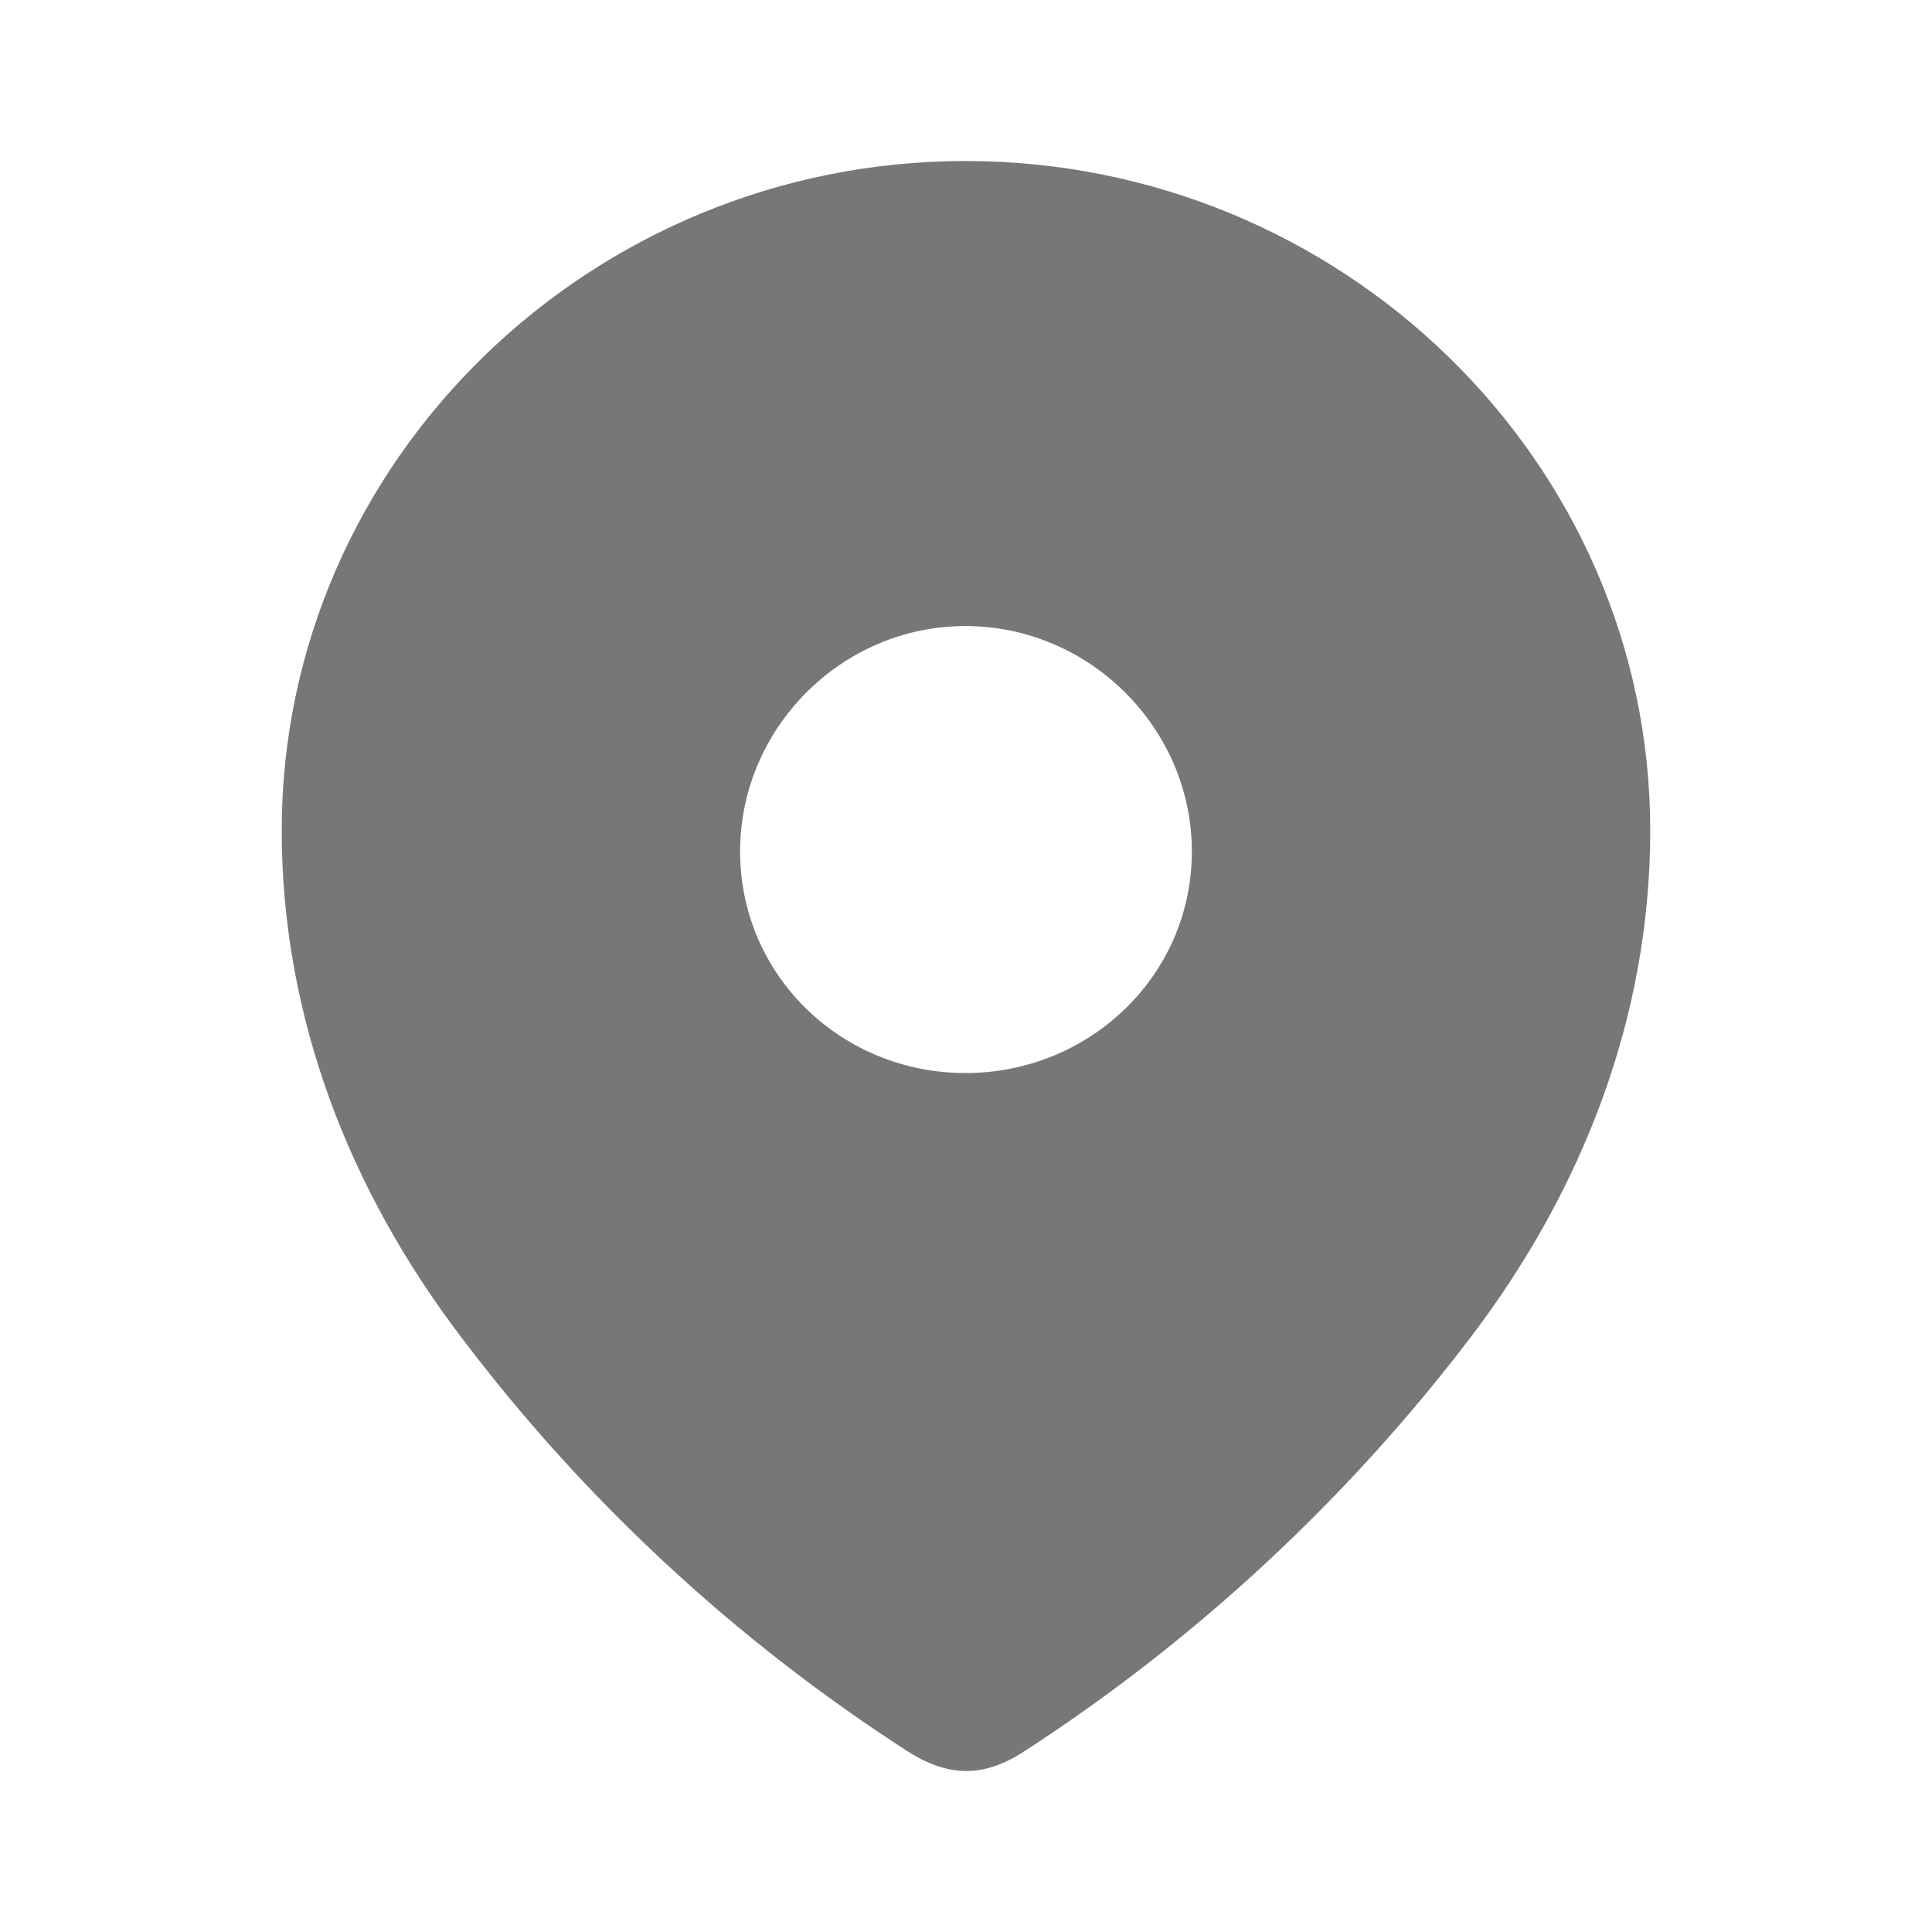 <svg width="50" height="50" viewBox="0 0 50 50" fill="none" xmlns="http://www.w3.org/2000/svg"><path fill-rule="evenodd" clip-rule="evenodd" d="M7.291 21.495C7.291 11.912 15.299 4.167 24.986 4.167C34.7 4.167 42.708 11.912 42.708 21.495C42.708 26.324 40.951 30.808 38.061 34.608C34.872 38.799 30.941 42.451 26.517 45.318C25.505 45.98 24.591 46.03 23.48 45.318C19.03 42.451 15.1 38.799 11.938 34.608C9.045 30.808 7.291 26.324 7.291 21.495ZM19.154 22.035C19.154 25.245 21.774 27.77 24.986 27.77C28.2 27.77 30.845 25.245 30.845 22.035C30.845 18.85 28.2 16.202 24.986 16.202C21.774 16.202 19.154 18.85 19.154 22.035Z" fill="#777777"/></svg>
